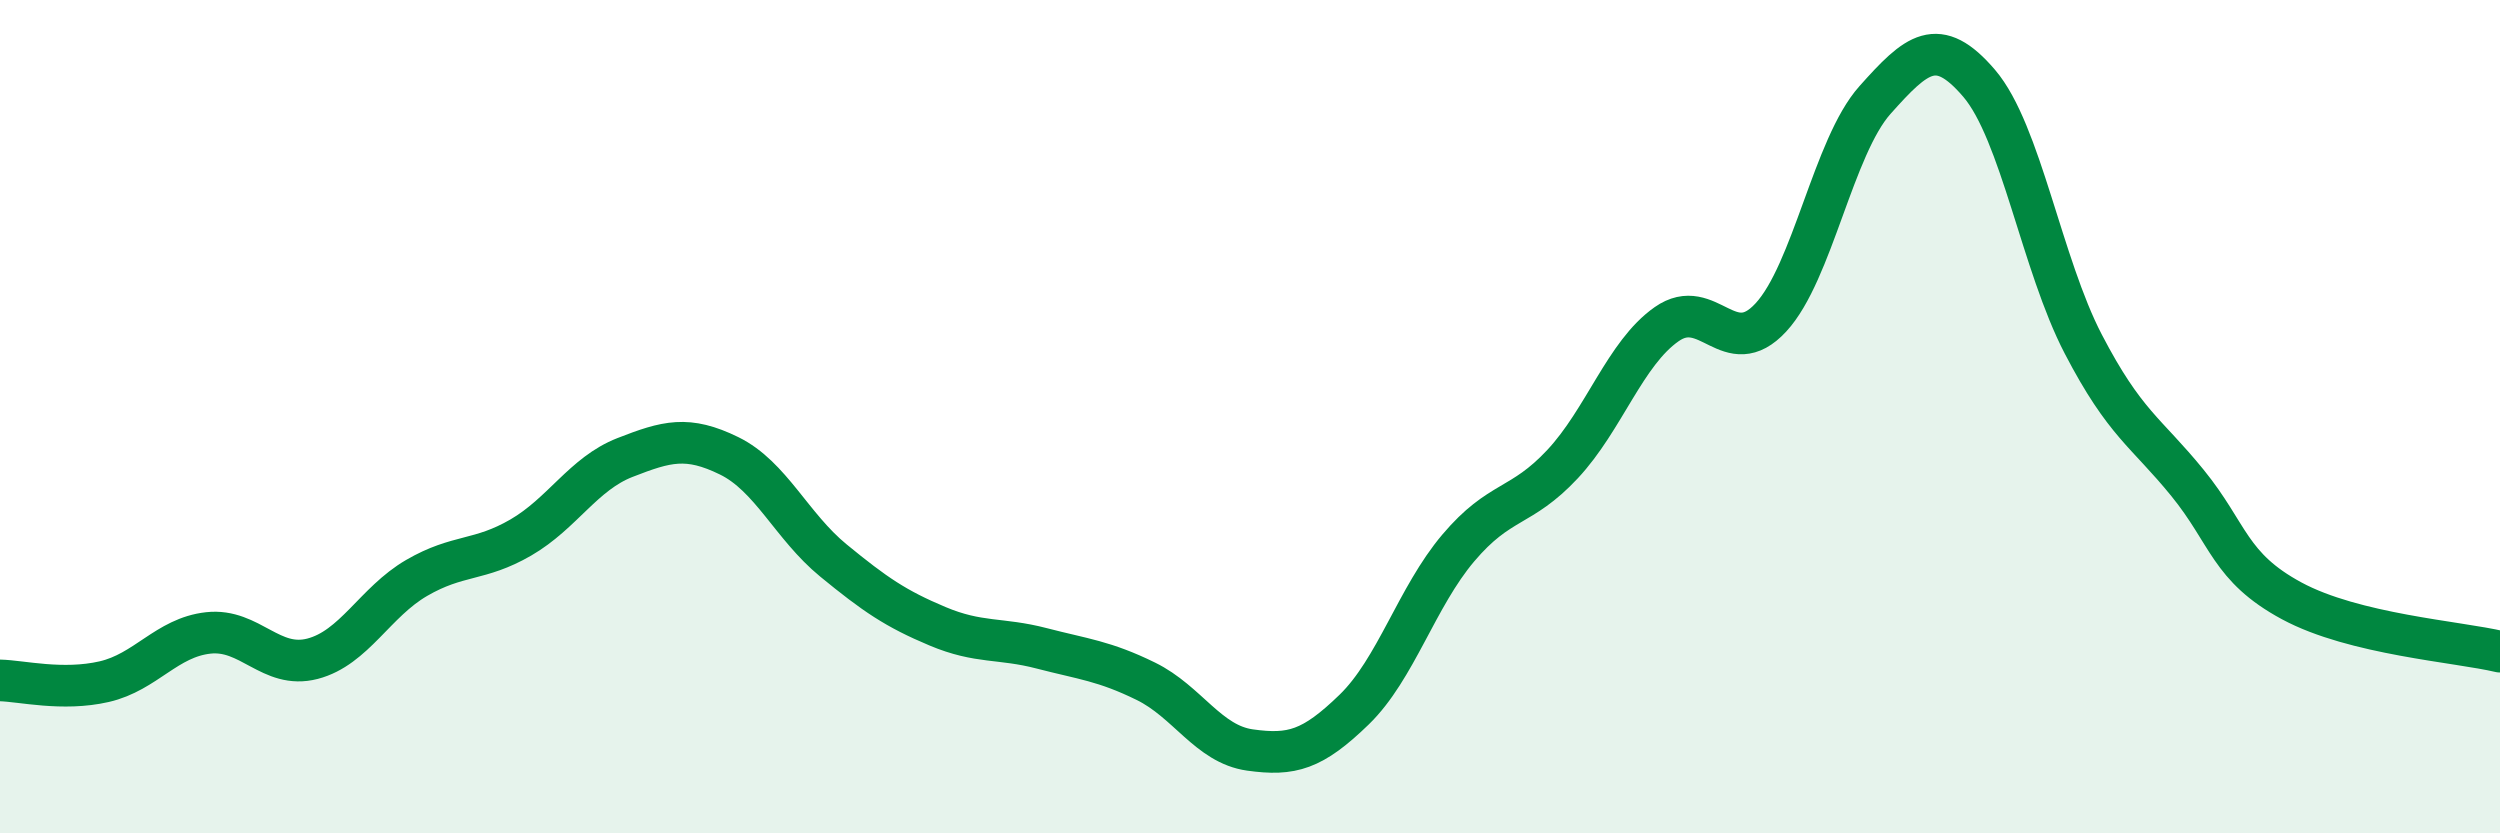 
    <svg width="60" height="20" viewBox="0 0 60 20" xmlns="http://www.w3.org/2000/svg">
      <path
        d="M 0,16.33 C 0.5,16.34 1.5,16.59 2.5,16.36 C 3.5,16.13 4,15.3 5,15.19 C 6,15.08 6.5,16.07 7.5,15.81 C 8.5,15.55 9,14.45 10,13.87 C 11,13.29 11.5,13.48 12.5,12.9 C 13.5,12.32 14,11.37 15,10.98 C 16,10.59 16.5,10.45 17.5,10.94 C 18.5,11.43 19,12.63 20,13.45 C 21,14.27 21.5,14.61 22.5,15.03 C 23.5,15.45 24,15.3 25,15.56 C 26,15.82 26.5,15.86 27.5,16.35 C 28.5,16.84 29,17.86 30,18 C 31,18.14 31.5,18 32.5,17.03 C 33.5,16.06 34,14.33 35,13.15 C 36,11.97 36.5,12.21 37.5,11.14 C 38.5,10.07 39,8.48 40,7.78 C 41,7.08 41.5,8.7 42.5,7.62 C 43.5,6.54 44,3.52 45,2.4 C 46,1.28 46.5,0.83 47.5,2 C 48.5,3.17 49,6.34 50,8.26 C 51,10.18 51.5,10.36 52.5,11.59 C 53.5,12.82 53.5,13.61 55,14.42 C 56.5,15.23 59,15.4 60,15.64L60 20L0 20Z"
        fill="#008740"
        opacity="0.1"
        stroke-linecap="round"
        stroke-linejoin="round"
      />
      <path
        d="M 0,16.33 C 0.5,16.34 1.5,16.59 2.5,16.36 C 3.5,16.13 4,15.3 5,15.19 C 6,15.08 6.5,16.07 7.5,15.81 C 8.5,15.55 9,14.45 10,13.87 C 11,13.29 11.5,13.48 12.5,12.9 C 13.5,12.32 14,11.37 15,10.98 C 16,10.59 16.5,10.45 17.5,10.94 C 18.5,11.43 19,12.63 20,13.45 C 21,14.27 21.5,14.61 22.5,15.03 C 23.5,15.45 24,15.3 25,15.56 C 26,15.82 26.5,15.86 27.5,16.35 C 28.5,16.84 29,17.86 30,18 C 31,18.14 31.5,18 32.5,17.03 C 33.5,16.06 34,14.33 35,13.15 C 36,11.97 36.5,12.21 37.5,11.14 C 38.5,10.07 39,8.48 40,7.78 C 41,7.08 41.5,8.7 42.5,7.62 C 43.5,6.54 44,3.52 45,2.4 C 46,1.28 46.5,0.83 47.5,2 C 48.5,3.17 49,6.34 50,8.26 C 51,10.18 51.5,10.36 52.5,11.59 C 53.5,12.82 53.5,13.61 55,14.42 C 56.5,15.23 59,15.4 60,15.64"
        stroke="#008740"
        stroke-width="1"
        fill="none"
        stroke-linecap="round"
        stroke-linejoin="round"
      />
    </svg>
  